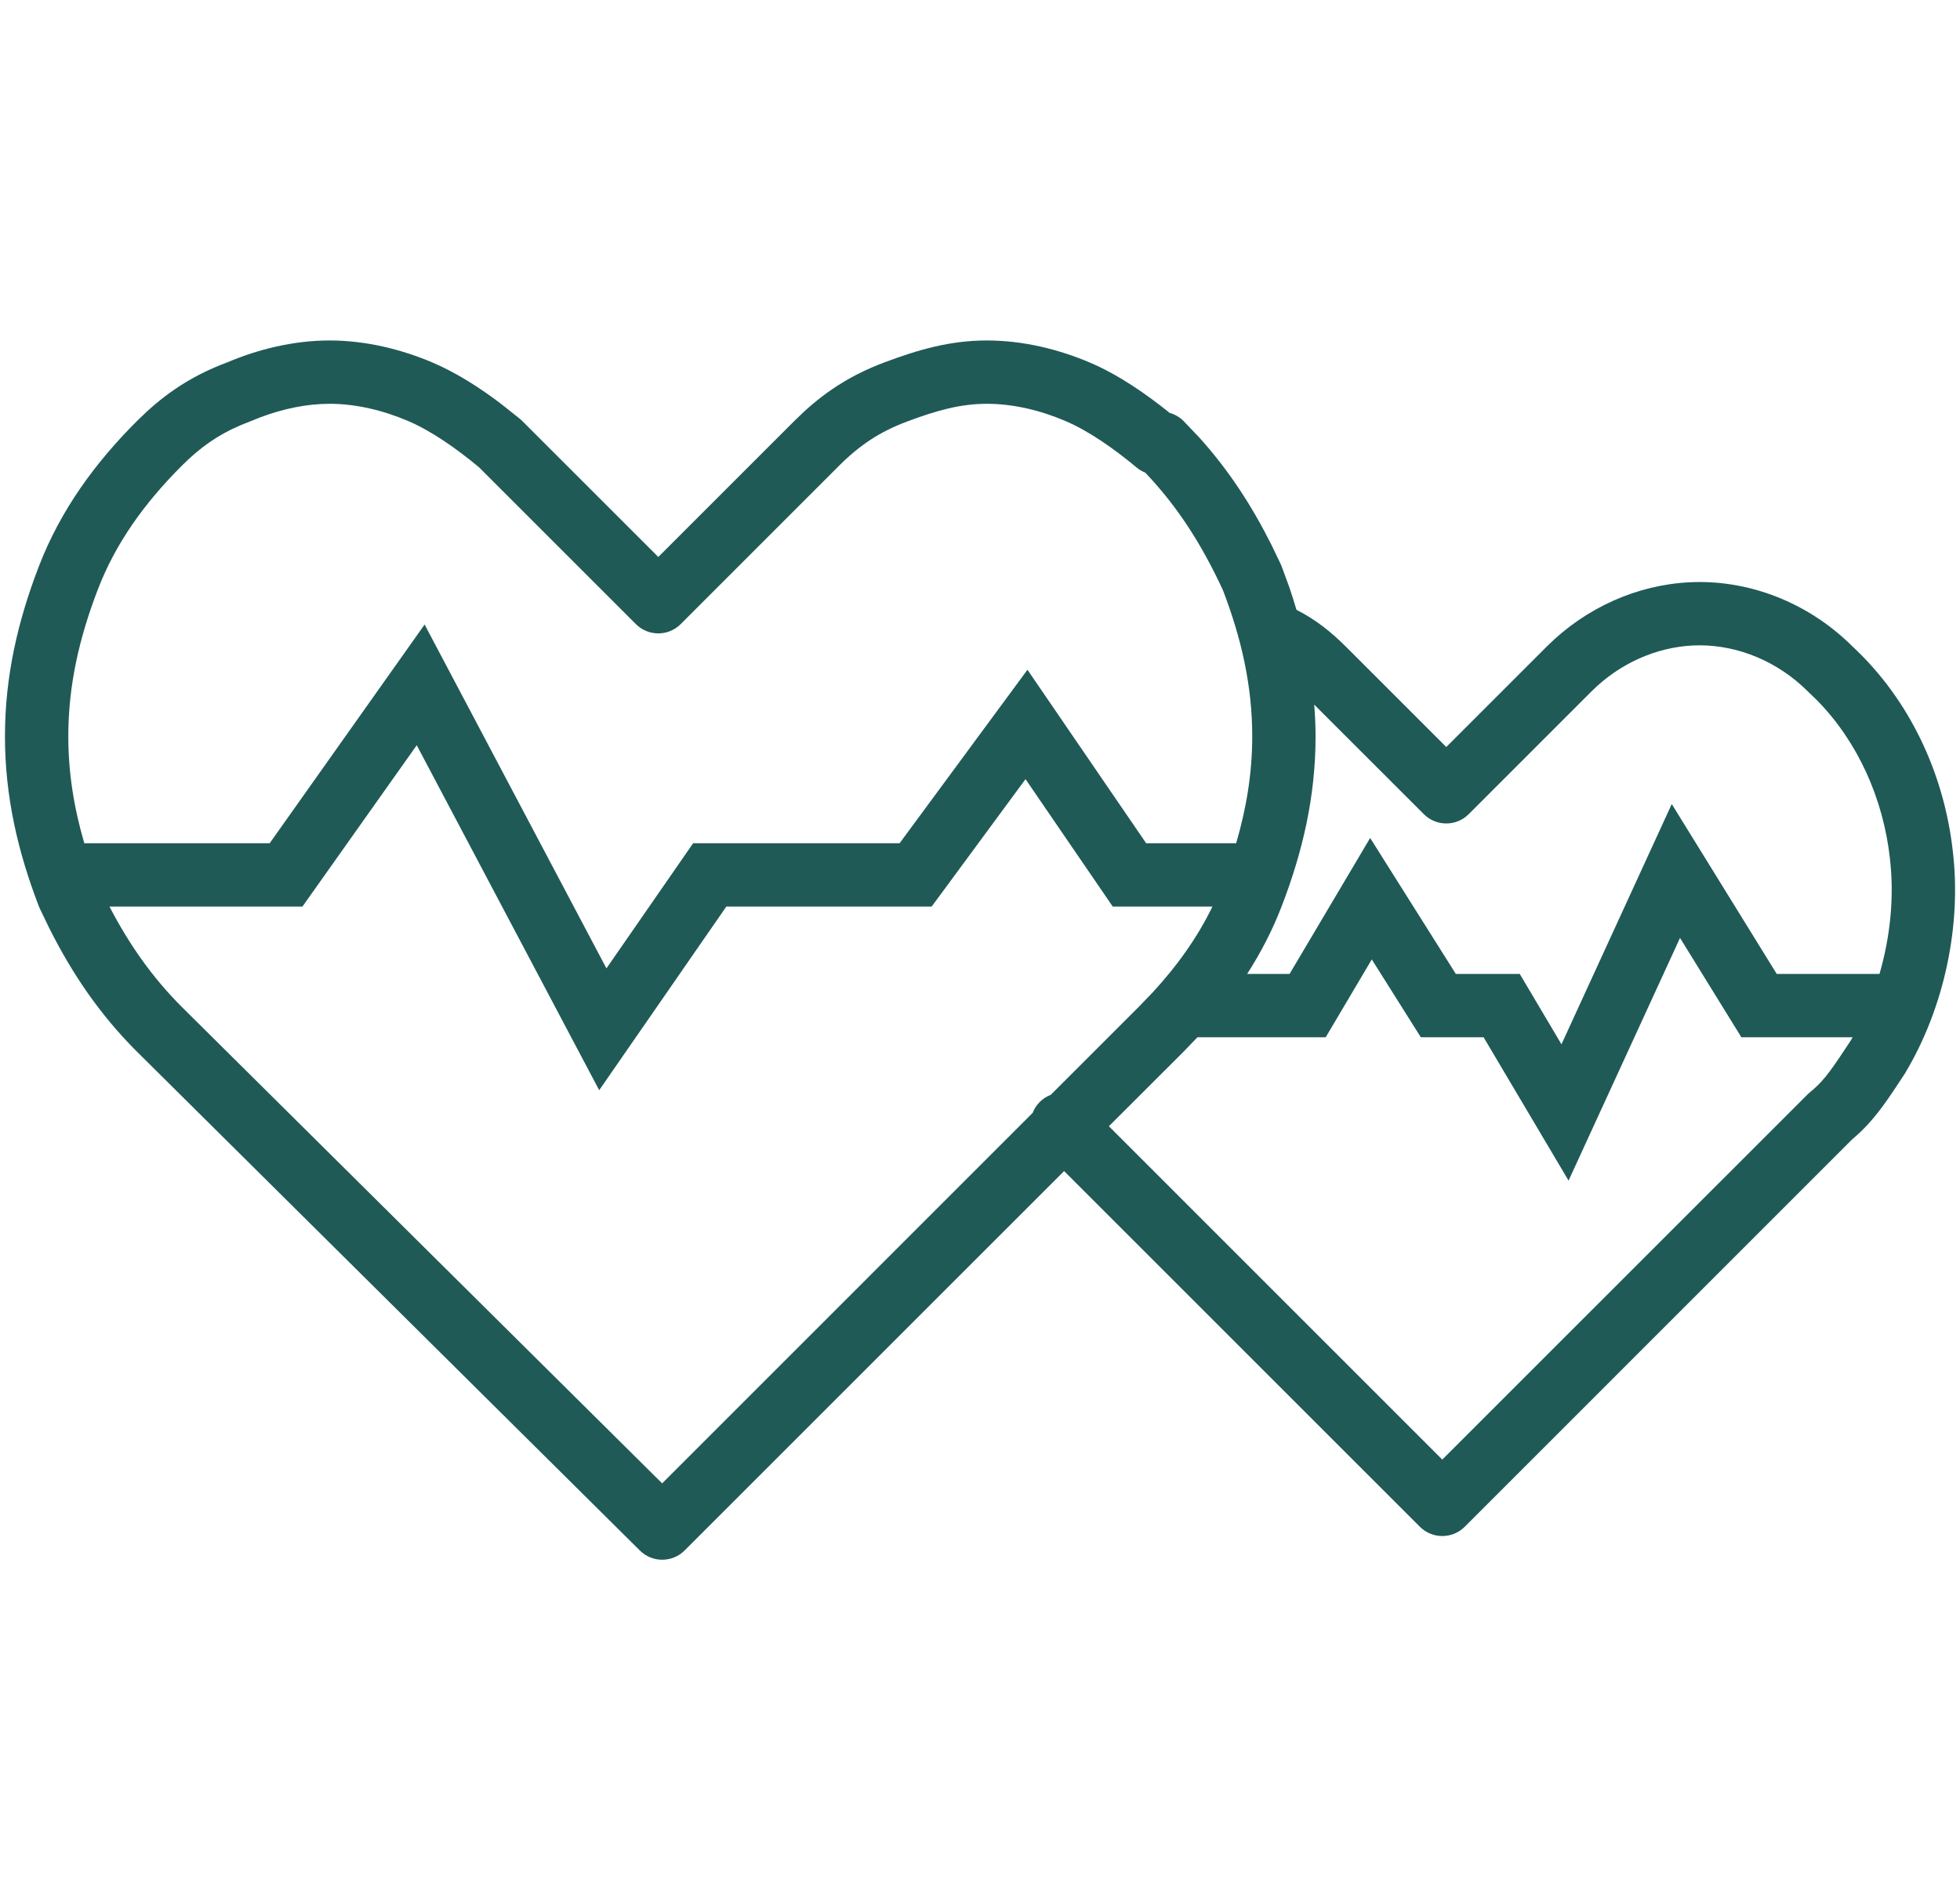 <svg width="66" height="64" viewBox="0 0 66 64" fill="none" xmlns="http://www.w3.org/2000/svg">
<path fill-rule="evenodd" clip-rule="evenodd" d="M33.233 11.467C34.471 11.467 35.681 11.775 36.72 12.22C37.684 12.633 38.607 13.279 39.388 13.907C39.563 13.956 39.724 14.049 39.854 14.18L40.375 14.726C41.377 15.835 42.15 17.029 42.813 18.349L43.136 19.021L43.161 19.084L43.413 19.771C43.501 20.025 43.58 20.282 43.656 20.539C44.297 20.862 44.827 21.287 45.322 21.781L48.701 25.16L52.08 21.781L52.346 21.527C53.706 20.294 55.459 19.603 57.233 19.603C59.126 19.603 60.996 20.389 62.388 21.781C64.31 23.57 65.47 26.07 65.76 28.685C66.053 31.183 65.469 33.95 64.148 36.151C64.14 36.165 64.13 36.18 64.121 36.194C63.644 36.91 63.154 37.724 62.366 38.377L49.322 51.423C48.905 51.839 48.229 51.839 47.813 51.423L35.832 39.443L23.053 52.221C22.638 52.636 21.965 52.637 21.548 52.224L4.615 35.424L4.612 35.422C3.35 34.16 2.427 32.792 1.654 31.251L1.331 30.581C1.321 30.56 1.313 30.538 1.305 30.517C0.603 28.692 0.167 26.827 0.167 24.801C0.167 22.774 0.603 20.91 1.305 19.084C2.038 17.178 3.203 15.589 4.612 14.18L4.952 13.855C5.749 13.127 6.593 12.601 7.659 12.202C8.687 11.767 9.88 11.467 11.1 11.467C12.338 11.467 13.548 11.775 14.586 12.22C15.39 12.565 16.169 13.068 16.858 13.591L17.516 14.114L17.587 14.18L22.167 18.759L26.746 14.18L27.085 13.855C27.882 13.127 28.725 12.602 29.792 12.202C30.901 11.786 31.977 11.467 33.233 11.467ZM10.503 30.084L10.184 30.534H3.686C4.35 31.808 5.114 32.905 6.121 33.913L22.297 49.961L34.772 37.484C34.824 37.349 34.904 37.223 35.013 37.114C35.121 37.006 35.248 36.927 35.382 36.875L38.345 33.913L38.803 33.437C39.636 32.536 40.318 31.582 40.827 30.534H37.47L34.533 26.242L31.692 30.1L31.371 30.534H24.458L20.177 36.719L14.033 25.1L10.503 30.084ZM52.819 39.764L49.958 34.936H47.844L46.193 32.314L44.641 34.936H40.322L39.854 35.422L37.34 37.933L48.566 49.16L60.879 36.849L60.968 36.769C61.467 36.37 61.763 35.885 62.326 35.039C62.346 35.005 62.364 34.97 62.384 34.936H58.638L56.572 31.59L52.819 39.764ZM57.233 21.735C56.008 21.736 54.761 22.216 53.78 23.107L53.587 23.29L49.455 27.423C49.038 27.839 48.363 27.839 47.947 27.423L44.254 23.732C44.281 24.083 44.3 24.439 44.3 24.801C44.3 26.827 43.864 28.692 43.161 30.517C42.847 31.333 42.454 32.091 41.996 32.802H43.425L46.138 28.224L49.022 32.802H51.175L52.58 35.173L56.294 27.081L59.828 32.802H63.289C63.66 31.529 63.788 30.178 63.641 28.927V28.92C63.415 26.886 62.554 24.982 61.19 23.591L60.91 23.32C60.9 23.311 60.889 23.3 60.879 23.29C59.872 22.283 58.54 21.735 57.233 21.735ZM33.233 13.6C32.356 13.6 31.564 13.815 30.54 14.199C29.626 14.542 28.953 14.988 28.254 15.687L22.921 21.021C22.504 21.437 21.829 21.437 21.413 21.021L16.13 15.738C15.367 15.104 14.534 14.519 13.746 14.181C12.918 13.826 11.995 13.6 11.1 13.6C10.317 13.6 9.512 13.774 8.768 14.055L8.076 14.332C7.325 14.657 6.733 15.075 6.121 15.687C4.864 16.945 3.896 18.29 3.296 19.85C2.665 21.491 2.3 23.094 2.3 24.801C2.3 26.038 2.493 27.219 2.839 28.401H9.081L14.298 21.035L20.421 32.616L23.022 28.86L23.34 28.401H30.293L34.598 22.558L38.595 28.401H41.626C41.972 27.219 42.167 26.038 42.167 24.801C42.167 23.104 41.806 21.51 41.181 19.879C40.471 18.348 39.664 17.073 38.564 15.918C38.464 15.877 38.368 15.824 38.284 15.754C37.516 15.114 36.673 14.521 35.879 14.181C35.051 13.826 34.128 13.6 33.233 13.6Z" fill="#1F5A57"/>
</svg>
